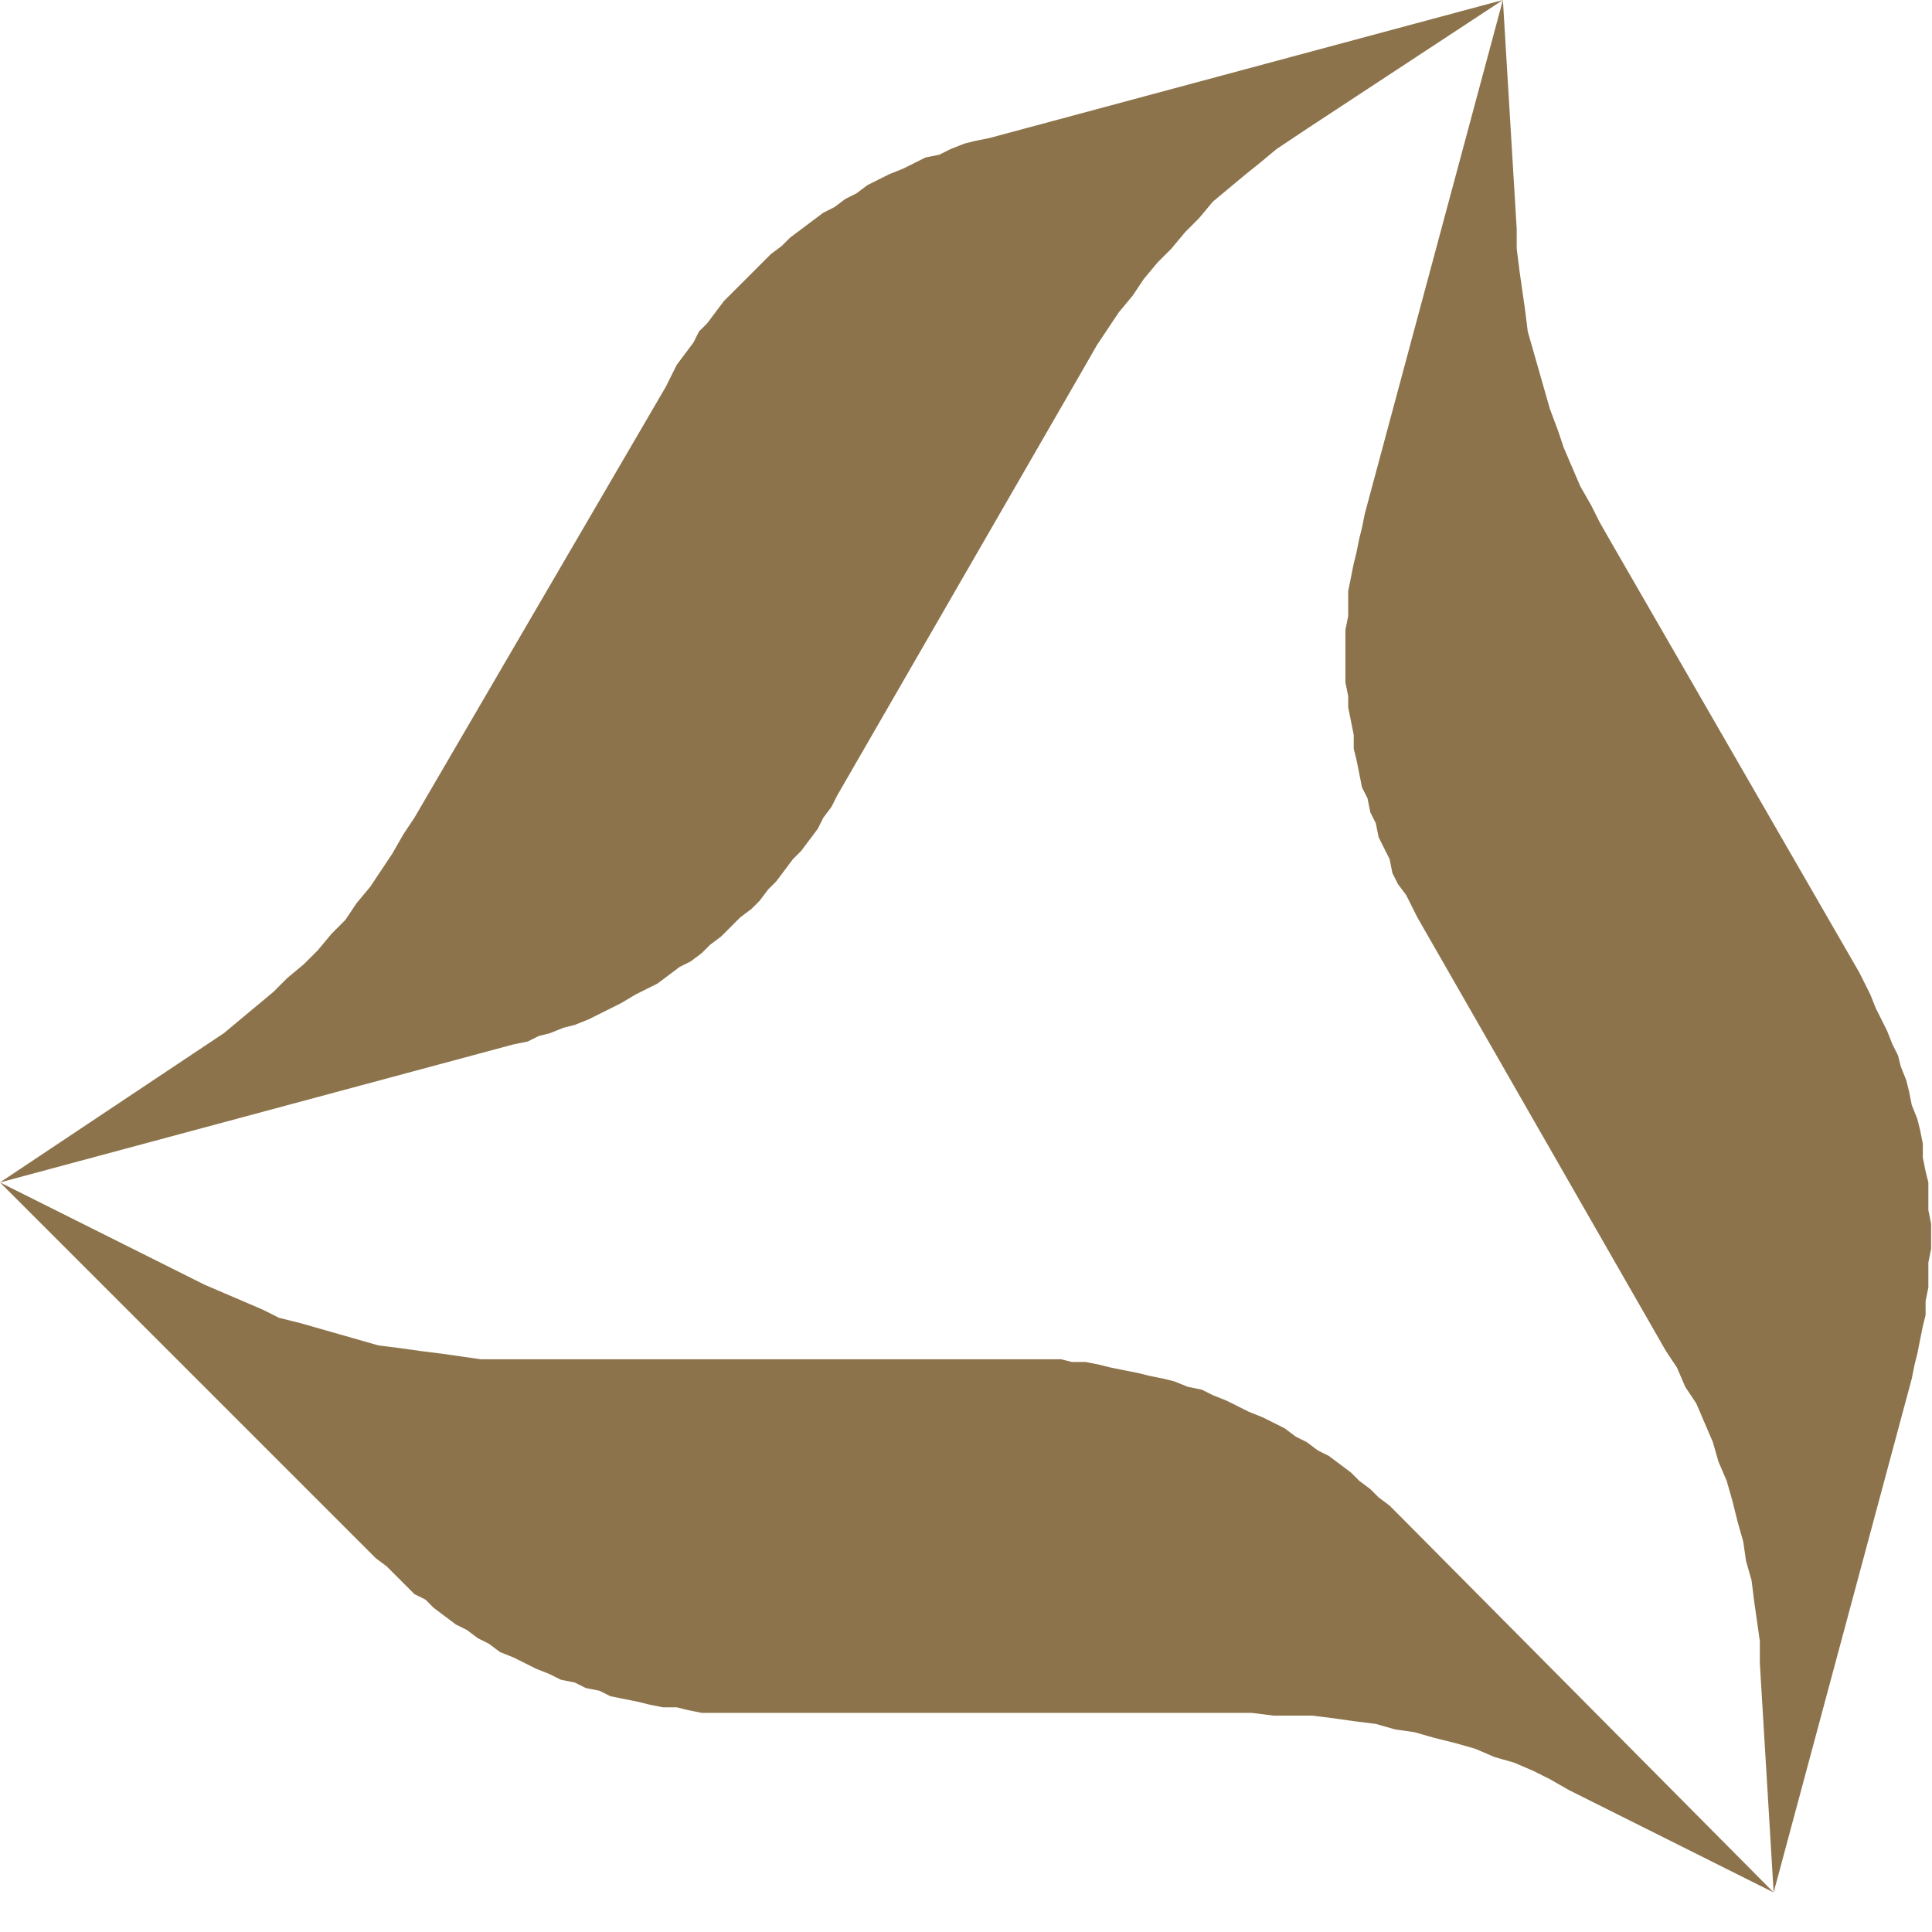<?xml version="1.0" encoding="UTF-8" standalone="no"?>
<!-- Generator: Adobe Illustrator 24.1.2, SVG Export Plug-In . SVG Version: 6.00 Build 0)  -->

<svg
   xmlns:dc="http://purl.org/dc/elements/1.1/"
   xmlns:cc="http://creativecommons.org/ns#"
   xmlns:rdf="http://www.w3.org/1999/02/22-rdf-syntax-ns#"
   xmlns:svg="http://www.w3.org/2000/svg"
   xmlns="http://www.w3.org/2000/svg"
   xmlns:sodipodi="http://sodipodi.sourceforge.net/DTD/sodipodi-0.dtd"
   xmlns:inkscape="http://www.inkscape.org/namespaces/inkscape"
   version="1.0"
   id="Vrstva_1"
   x="0px"
   y="0px"
   viewBox="0 0 82.1 82.1"
   xml:space="preserve"
   sodipodi:docname="brand_icon.svg"
   width="82.1"
   height="82.1"
   inkscape:version="0.92.3 (2405546, 2018-03-11)"><defs
   id="defs41" /><sodipodi:namedview
   pagecolor="#ffffff"
   bordercolor="#666666"
   borderopacity="1"
   objecttolerance="10"
   gridtolerance="10"
   guidetolerance="10"
   inkscape:pageopacity="0"
   inkscape:pageshadow="2"
   inkscape:window-width="2560"
   inkscape:window-height="1377"
   id="namedview39"
   showgrid="false"
   inkscape:zoom="1.9755624"
   inkscape:cx="88.198386"
   inkscape:cy="73.300444"
   inkscape:window-x="2552"
   inkscape:window-y="-8"
   inkscape:window-maximized="1"
   inkscape:current-layer="g36" />
<style
   type="text/css"
   id="style2">
	.st0{fill:#FEFEFE;}
	.st1{fill:#8C734B;}
</style>
<g
   id="g36">
	
	
	
	
	
	
	
	
	<g
   id="g4556"
   transform="scale(1.174)"><polygon
     id="polygon16"
     points="39.8,49.4 40.2,49.5 40.7,49.6 41.2,49.7 41.6,49.8 42.1,49.9 42.5,50 43,50.2 43.5,50.3 43.9,50.5 44.4,50.7 44.8,50.9 45.2,51.1 45.7,51.3 46.1,51.5 46.5,51.7 46.9,52 47.3,52.2 47.7,52.5 48.1,52.7 48.5,53 48.9,53.3 49.2,53.6 49.6,53.9 49.9,54.2 50.3,54.5 50.6,54.8 64.2,68.5 56.8,64.8 56.1,64.4 55.5,64.1 54.8,63.8 54.1,63.6 53.4,63.3 52.7,63.1 51.9,62.9 51.2,62.7 50.5,62.6 49.8,62.4 49,62.3 48.3,62.2 47.5,62.1 46.8,62.1 46.1,62.1 45.3,62 27.3,62 26.8,62 26.3,62 25.9,62 25.4,62 24.9,61.9 24.5,61.8 24,61.8 23.5,61.7 23.1,61.6 22.6,61.5 22.1,61.4 21.7,61.2 21.2,61.1 20.8,60.9 20.3,60.8 19.9,60.6 19.4,60.4 19,60.2 18.6,60 18.1,59.8 17.7,59.5 17.3,59.3 16.9,59 16.5,58.8 16.1,58.5 15.7,58.2 15.4,57.9 15,57.7 14.6,57.3 14.3,57 14,56.7 13.6,56.4 0,42.8 7.4,46.5 8.1,46.8 8.8,47.1 9.5,47.4 10.1,47.7 10.9,47.9 11.6,48.1 12.3,48.3 13,48.5 13.7,48.7 14.5,48.8 15.2,48.9 16,49 16.7,49.1 17.4,49.2 18.2,49.2 18.9,49.2 37,49.2 37.4,49.2 37.9,49.2 38.4,49.2 38.8,49.3 39.3,49.3 "
     class="st1"
     style="fill:#8c734b" /><polygon
     id="polygon18"
     points="62.9,55.1 62.7,54.3 62.5,53.6 62.2,52.9 62,52.2 61.7,51.5 61.4,50.8 61,50.2 60.7,49.5 60.3,48.9 51.3,33.2 51.1,32.8 50.9,32.4 50.6,32 50.4,31.6 50.3,31.1 50.1,30.7 49.9,30.3 49.8,29.8 49.6,29.4 49.5,28.9 49.3,28.5 49.2,28 49.1,27.5 49,27.1 49,26.6 48.9,26.1 48.8,25.6 48.8,25.2 48.7,24.7 48.7,24.2 48.7,23.7 48.7,23.3 48.7,22.8 48.8,22.3 48.8,21.8 48.8,21.4 48.9,20.9 49,20.4 49.1,20 49.2,19.5 49.3,19.1 49.4,18.6 54.4,0 54.9,8.3 54.9,9 55,9.8 55.1,10.5 55.2,11.2 55.3,12 55.5,12.7 55.7,13.4 55.9,14.1 56.1,14.8 56.4,15.6 56.6,16.2 56.9,16.9 57.2,17.6 57.6,18.3 57.9,18.9 58.3,19.6 67.3,35.2 67.5,35.6 67.7,36 67.9,36.5 68.1,36.9 68.3,37.3 68.5,37.8 68.7,38.2 68.8,38.6 69,39.1 69.1,39.5 69.2,40 69.4,40.5 69.5,40.9 69.6,41.4 69.6,41.9 69.7,42.4 69.8,42.8 69.8,43.3 69.8,43.8 69.9,44.3 69.9,44.7 69.9,45.2 69.8,45.7 69.8,46.2 69.8,46.6 69.7,47.1 69.7,47.6 69.6,48 69.5,48.5 69.4,49 69.3,49.4 69.2,49.9 64.2,68.5 63.7,60.2 63.7,59.4 63.6,58.7 63.5,58 63.4,57.2 63.2,56.5 63.1,55.8 "
     class="st1"
     style="fill:#8c734b" /><polygon
     id="polygon20"
     points="43.4,7.9 42.9,8.4 42.4,9 41.9,9.5 41.4,10.1 41,10.7 40.5,11.3 40.1,11.9 39.7,12.5 39.3,13.2 30.3,28.8 30.1,29.2 29.8,29.6 29.6,30 29.3,30.4 29,30.8 28.7,31.1 28.4,31.5 28.1,31.9 27.8,32.2 27.5,32.6 27.2,32.9 26.8,33.2 26.5,33.5 26.1,33.9 25.7,34.2 25.4,34.5 25,34.8 24.6,35 24.2,35.3 23.8,35.6 23.4,35.8 23,36 22.5,36.3 22.1,36.5 21.7,36.7 21.3,36.9 20.8,37.1 20.4,37.2 19.9,37.4 19.5,37.5 19.1,37.7 18.6,37.8 0,42.8 6.9,38.2 7.5,37.8 8.1,37.4 8.7,36.9 9.3,36.4 9.9,35.9 10.4,35.4 11,34.9 11.5,34.4 12,33.8 12.5,33.3 12.9,32.7 13.4,32.1 13.8,31.5 14.2,30.9 14.6,30.2 15,29.6 24.1,14 24.3,13.6 24.5,13.2 24.8,12.8 25.1,12.4 25.3,12 25.6,11.7 25.9,11.3 26.2,10.9 26.5,10.6 26.9,10.2 27.2,9.9 27.5,9.6 27.9,9.2 28.3,8.9 28.6,8.6 29,8.3 29.4,8 29.8,7.7 30.2,7.5 30.6,7.2 31,7 31.4,6.7 31.8,6.5 32.2,6.3 32.7,6.1 33.1,5.9 33.5,5.7 34,5.6 34.4,5.4 34.9,5.2 35.3,5.1 35.8,5 54.4,0 47.4,4.6 46.8,5 46.2,5.4 45.6,5.9 45.1,6.3 44.5,6.8 43.9,7.3 "
     class="st1"
     style="fill:#8c734b" /></g>
	
	
	
	
	
	
	
</g>
</svg>